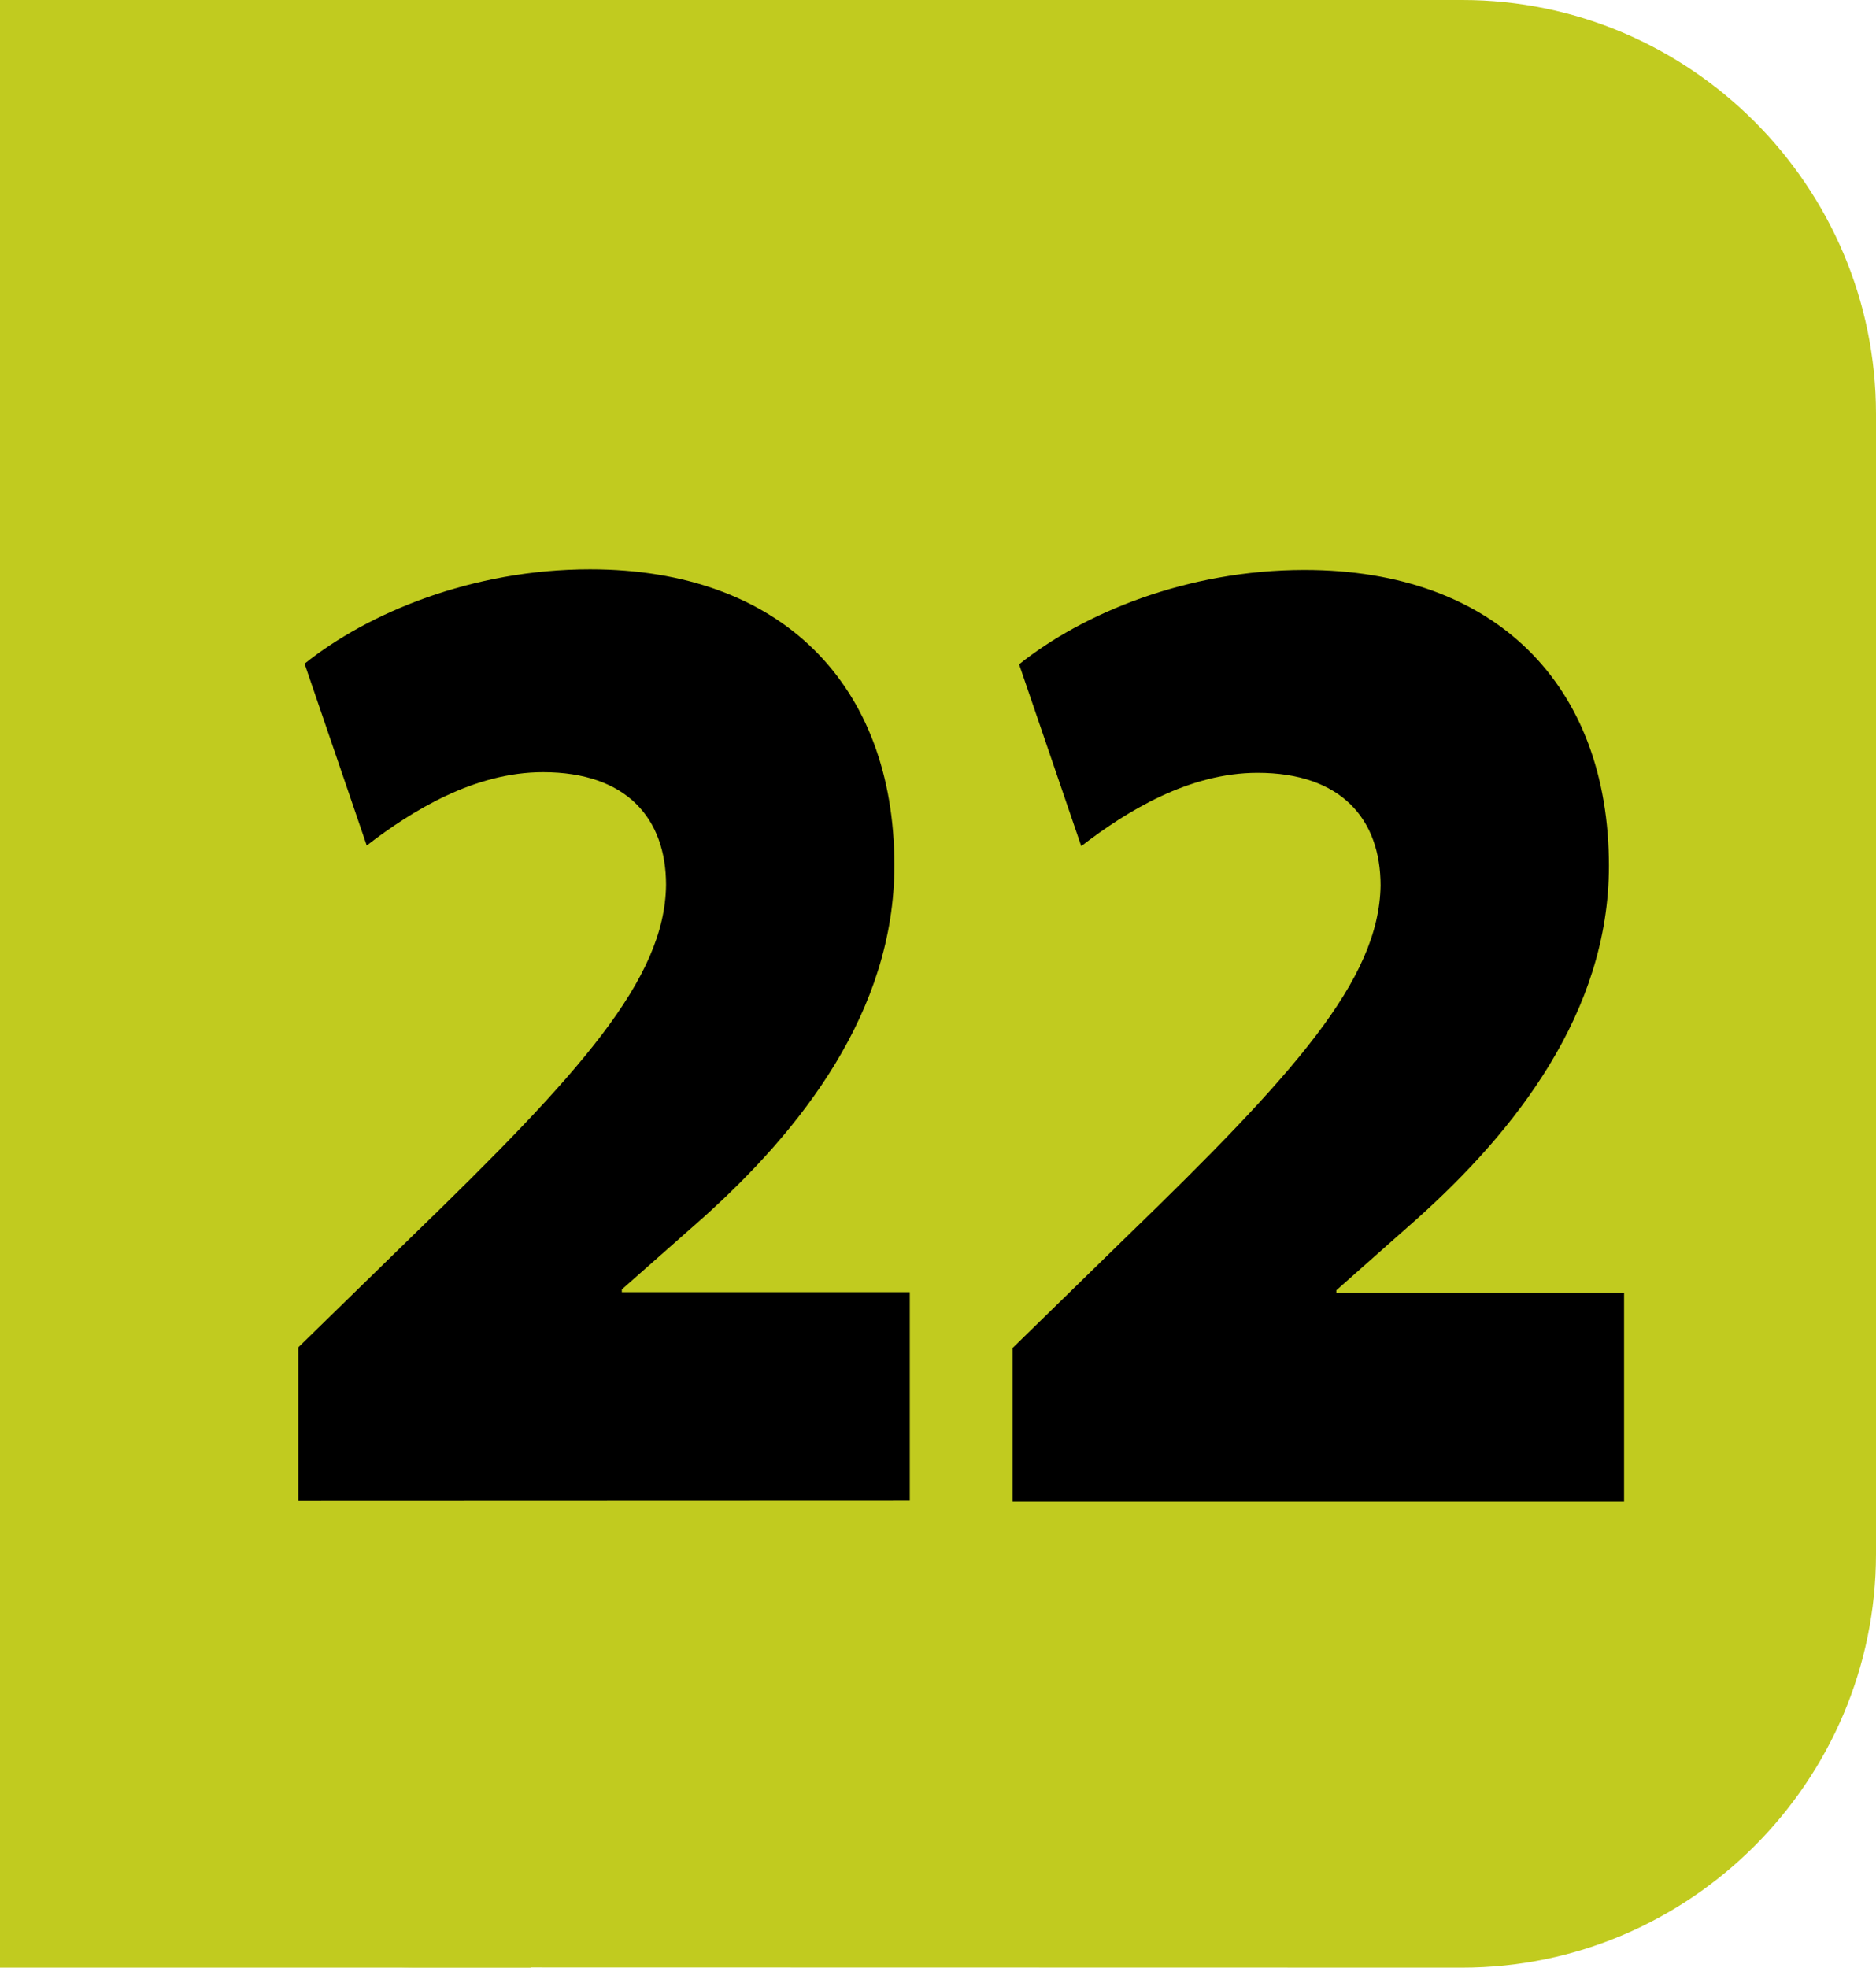 <?xml version="1.0" encoding="utf-8"?>
<!-- Generator: Adobe Illustrator 26.5.1, SVG Export Plug-In . SVG Version: 6.00 Build 0)  -->
<svg version="1.1" id="Calque_2_00000160192008402401062680000010090071897441811841_"
	 xmlns="http://www.w3.org/2000/svg" xmlns:xlink="http://www.w3.org/1999/xlink" x="0px" y="0px" viewBox="0 0 890.6 933.9"
	 style="enable-background:new 0 0 890.6 933.9;" xml:space="preserve">
<style type="text/css">
	.st0{fill:#C1CB1F;}
</style>
<g id="a">
	<path class="st0" d="M694.2,933.9c108,0,196.4-88.4,196.4-196.4v-541C890.6,88.3,802.2,0,694.2,0H196.4C88.4,0,0,88.3,0,196.4v541
		c0,108,88.4,196.4,196.4,196.4L694.2,933.9L694.2,933.9z"/>
	<path d="M141.6,712.4v-72.9l54.2-52.9c79.5-77,119.9-121.8,120.4-166.6c0-31.5-18.7-53.5-58.4-53.5c-32.5,0-62,18.1-83.7,34.8
		l-29.5-86.3c30.1-24.1,79.5-44.8,135.5-44.8c90.9,0,144.5,54.9,144.5,140.5c0,69.6-44.6,125.8-90.9,167.3L295.2,612v1.3h136.7v99
		L141.6,712.4L141.6,712.4z"/>
	<path d="M480.7,712.7v-72.9l54.2-52.9c79.5-77,119.8-121.8,120.5-166.6c0-31.5-18.7-53.5-58.4-53.5c-32.5,0-62,18.1-83.7,34.8
		l-29.5-86.3c30.1-24.1,79.5-44.8,135.5-44.8c90.9,0,144.5,54.9,144.5,140.5c0,69.6-44.6,125.8-90.9,167.3l-38.5,34.1v1.3H771v99
		L480.7,712.7L480.7,712.7z"/>
</g>
<rect y="0" class="st0" width="234" height="219.3"/>
<rect y="727.3" class="st0" width="252" height="206.6"/>
</svg>
